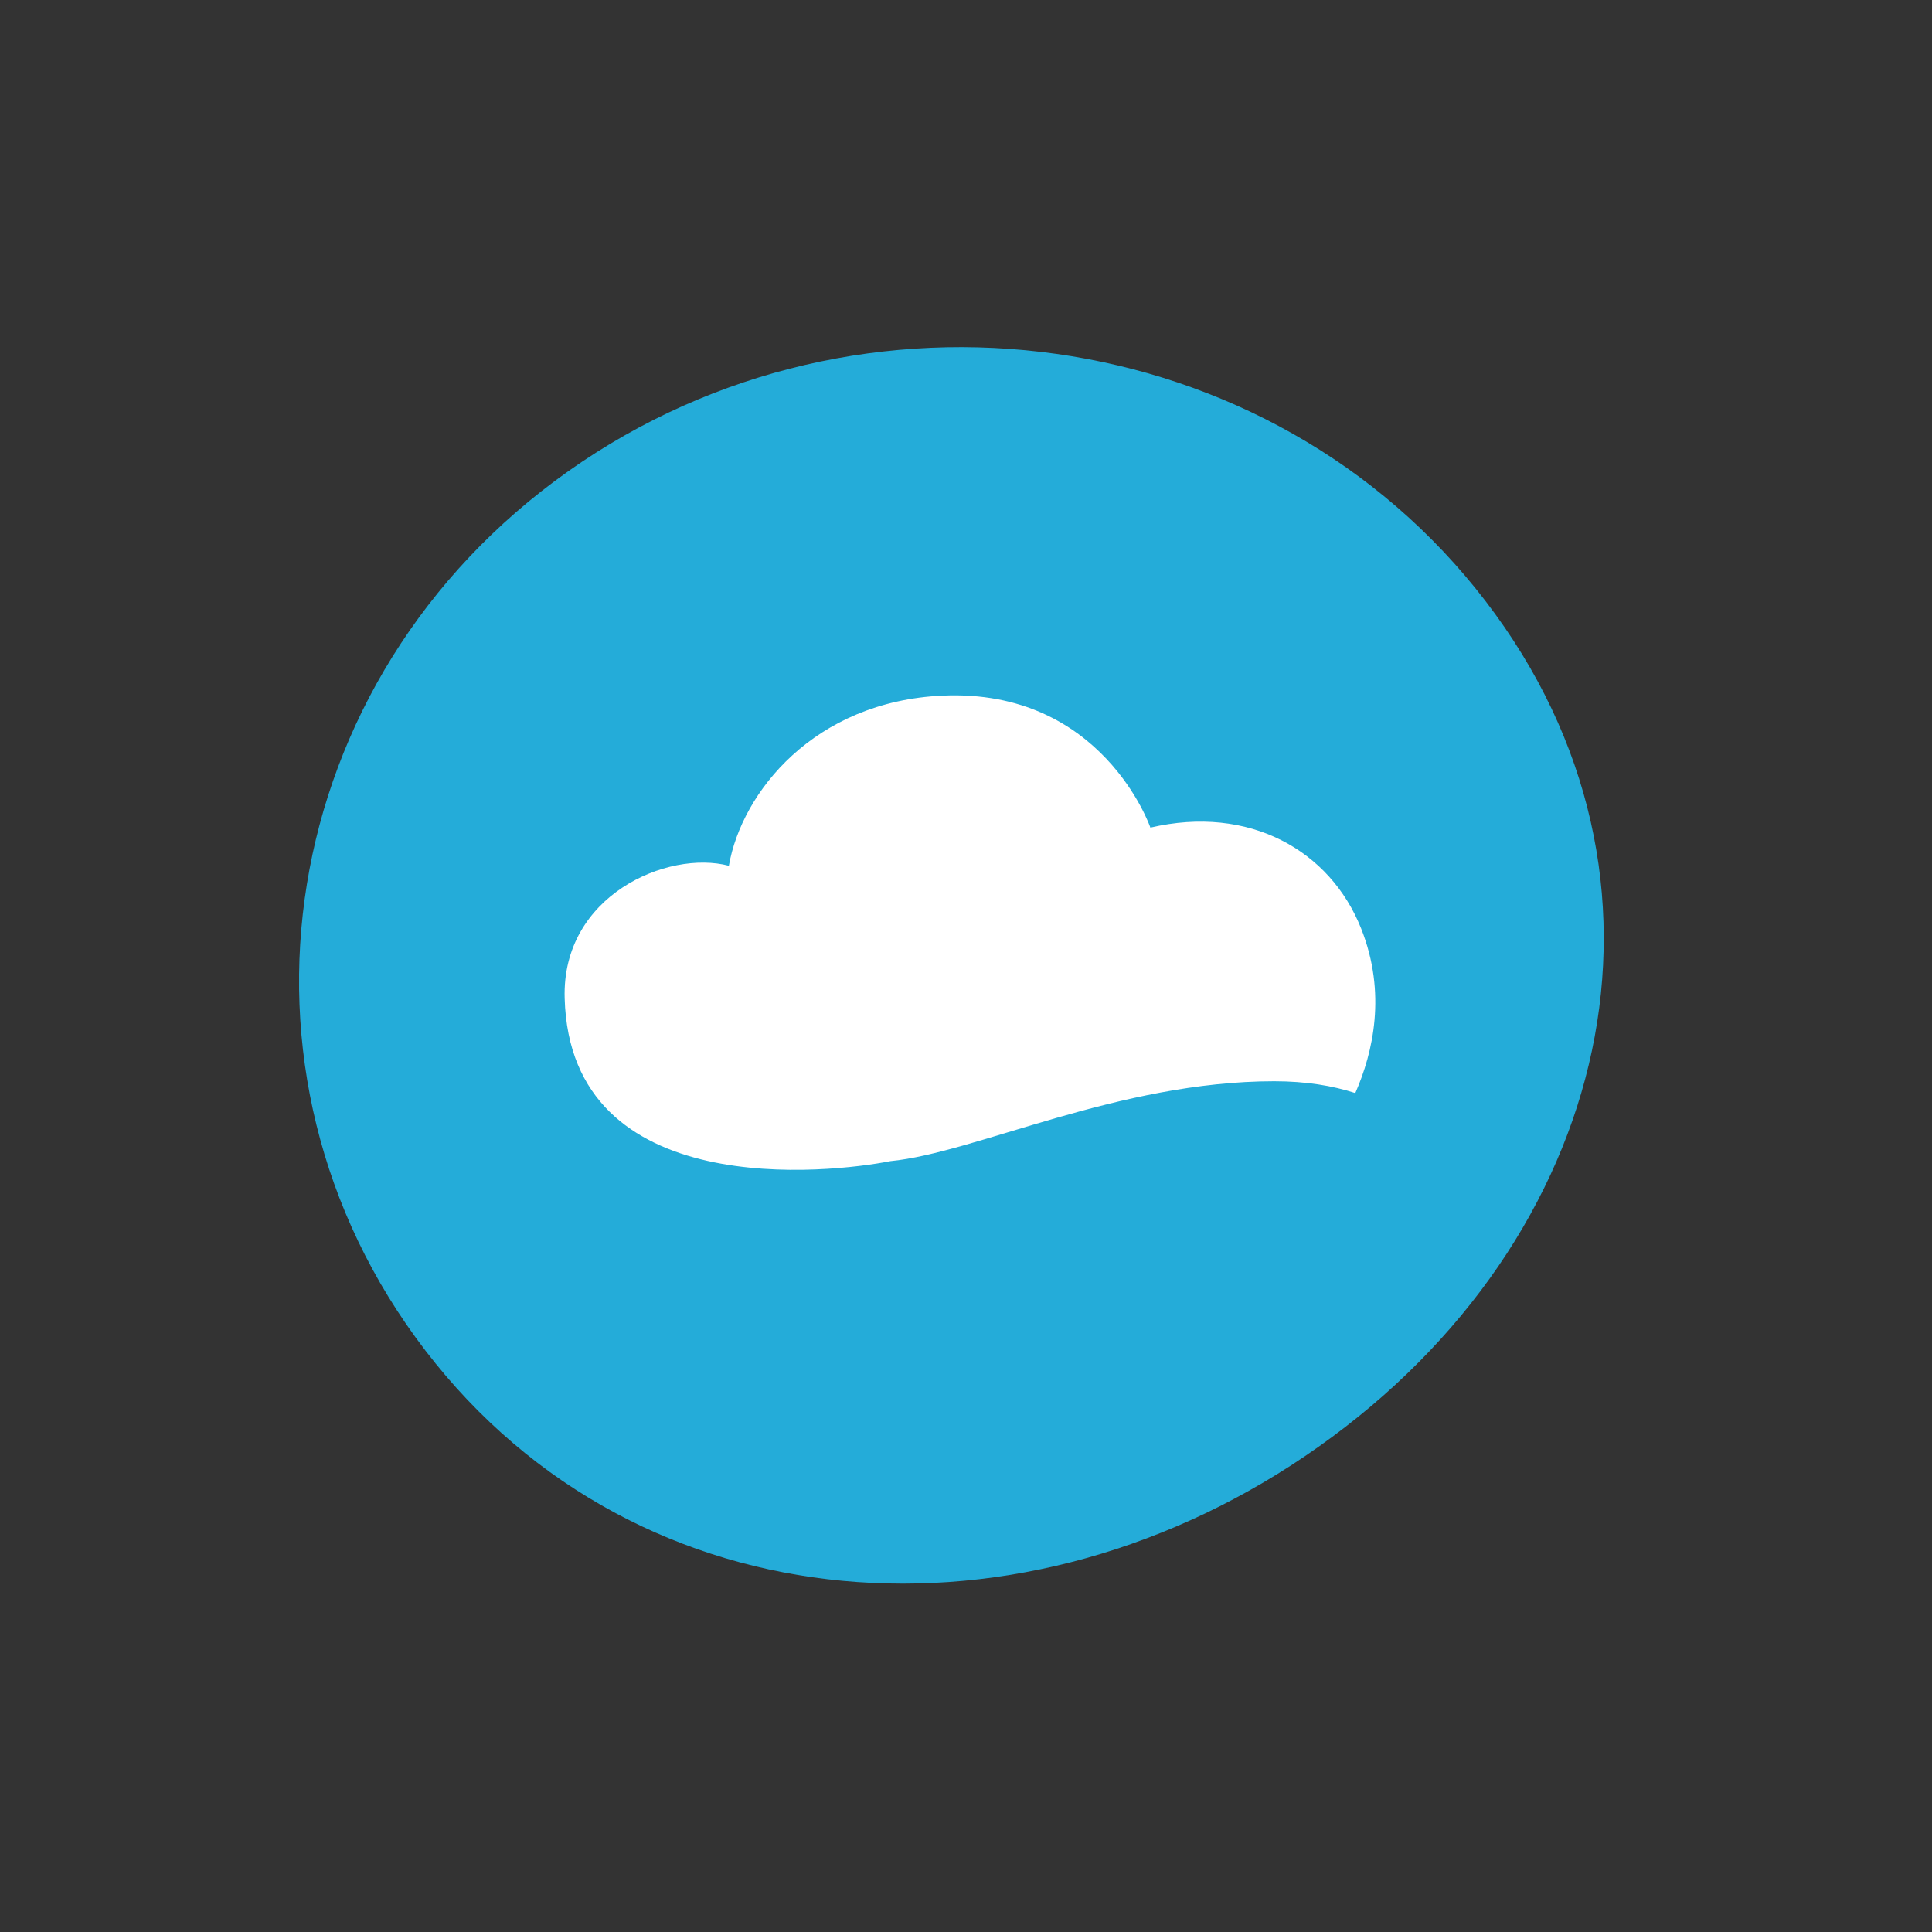 <?xml version="1.0" encoding="iso-8859-1"?>
<!-- Generator: Adobe Illustrator 20.1.0, SVG Export Plug-In . SVG Version: 6.00 Build 0)  -->
<svg version="1.1" id="Layer_1" xmlns="http://www.w3.org/2000/svg" xmlns:xlink="http://www.w3.org/1999/xlink" x="0px" y="0px"
	 viewBox="0 0 100 100" style="enable-background:new 0 0 100 100;" xml:space="preserve">
<rect x="0" y="0" width="100" height="100" fill="#333333" stroke="none"/>
<g>
	<defs>
		<rect id="SVGID_1_" width="100" height="100"/>
	</defs>
	<clipPath id="SVGID_2_">
		<use xlink:href="#SVGID_1_"  style="overflow:visible;"/>
	</clipPath>
	<path style="clip-path:url(#SVGID_2_);fill:#24ACD9;" d="M22.025,69.913c-11.07-14.424-7.765-34.805,7.385-45.52
		s36.406-7.723,47.471,6.706c11.065,14.417,6.526,33.063-8.628,43.782C53.116,85.601,33.09,84.329,22.025,69.913"/>
	<path style="clip-path:url(#SVGID_2_);fill:#FFFFFF;" d="M70.455,48.067c-1.608-4.055-5.797-6.422-10.911-5.23
		c0,0-2.476-7.207-10.761-6.832c-6.623,0.301-10.391,4.981-11.057,8.807c-3.172-0.833-8.657,1.538-8.499,6.856
		c0.288,10.599,13.796,9.04,16.859,8.432c4.406-0.43,11.799-4.135,19.864-4.135c1.654,0,3.038,0.233,4.2,0.612
		C71.072,54.477,71.78,51.409,70.455,48.067"/>
</g>
</svg>

